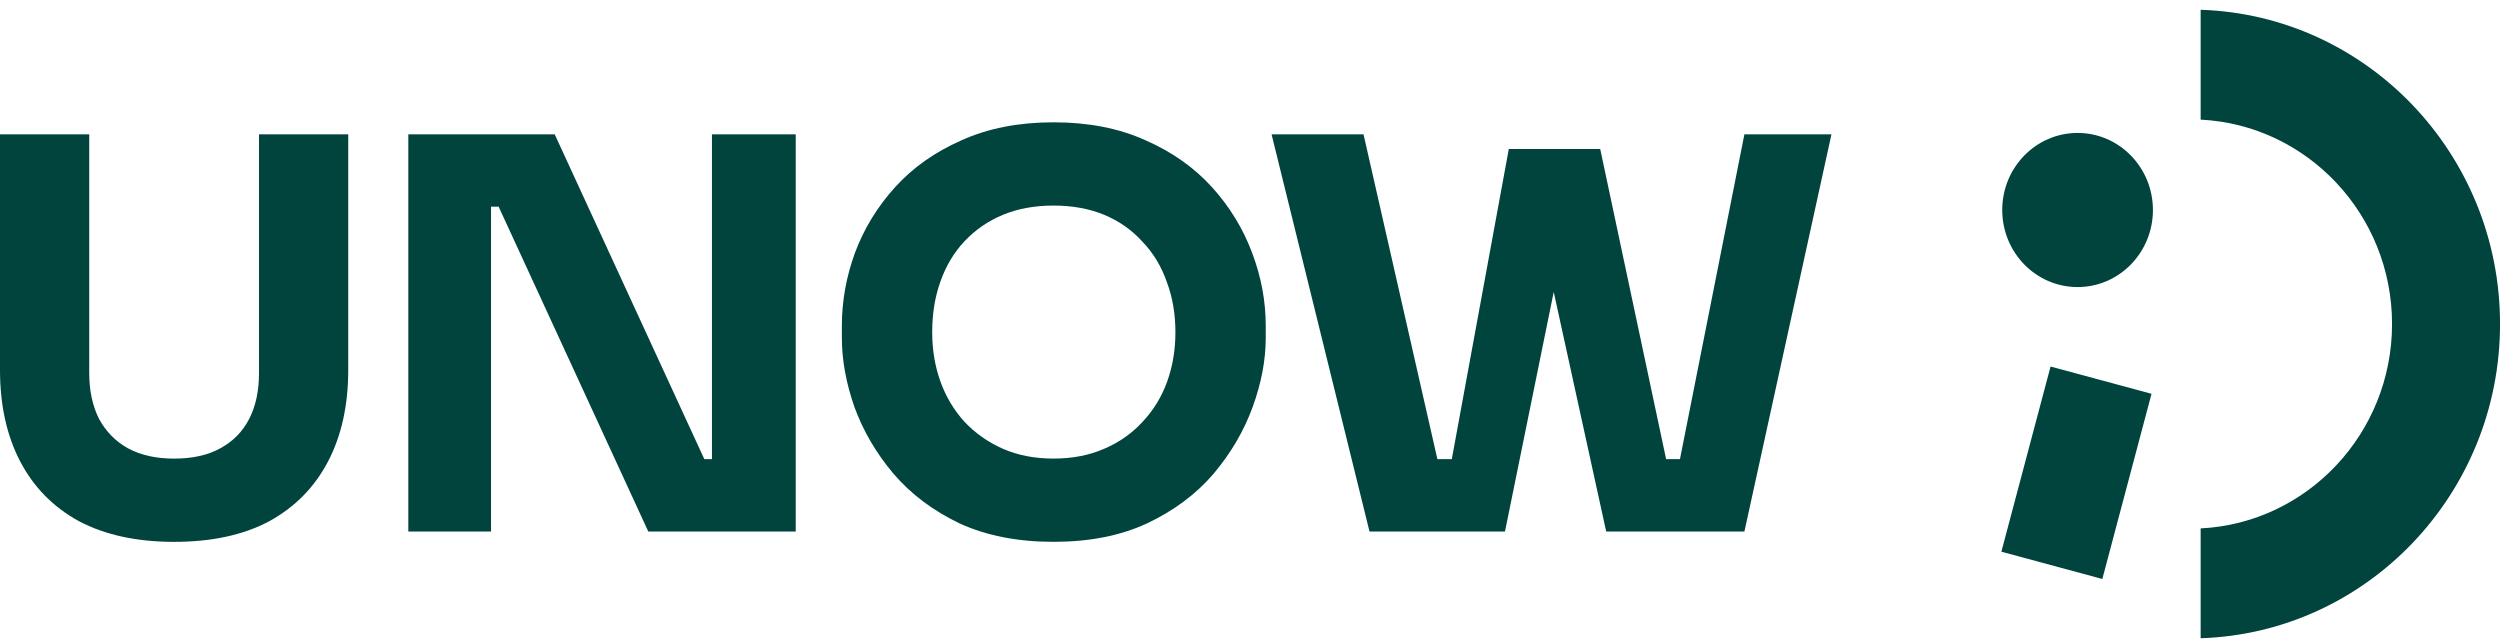 <svg width="202" height="52" viewBox="0 0 202 52" fill="none" xmlns="http://www.w3.org/2000/svg">
<path d="M110.656 42.946L102.742 10.852H110.172L116.371 38.11L114.833 37.099H118.833L117.119 38.11L121.911 12.039H127.89L121.603 42.946H110.656ZM129.781 42.946L123.01 12.039H129.297L134.837 38.11L133.166 37.099H136.991L135.54 38.11L140.948 10.852H147.982L140.948 42.946H129.781Z" fill="#00443D"/>
<path d="M85.126 43.78C82.224 43.78 79.689 43.282 77.52 42.285C75.38 41.259 73.607 39.926 72.2 38.284C70.793 36.614 69.738 34.811 69.035 32.877C68.361 30.942 68.023 29.081 68.023 27.293V26.326C68.023 24.333 68.375 22.369 69.079 20.434C69.811 18.471 70.896 16.697 72.332 15.115C73.768 13.532 75.556 12.272 77.696 11.334C79.835 10.366 82.312 9.883 85.126 9.883C87.94 9.883 90.416 10.366 92.556 11.334C94.696 12.272 96.484 13.532 97.92 15.115C99.356 16.697 100.44 18.471 101.173 20.434C101.906 22.369 102.272 24.333 102.272 26.326V27.293C102.272 29.081 101.921 30.942 101.217 32.877C100.514 34.811 99.459 36.614 98.052 38.284C96.645 39.926 94.857 41.259 92.688 42.285C90.548 43.282 88.028 43.78 85.126 43.78ZM85.126 37.053C86.65 37.053 88.013 36.789 89.215 36.262C90.446 35.734 91.486 35.002 92.336 34.064C93.216 33.126 93.875 32.041 94.315 30.81C94.754 29.579 94.974 28.26 94.974 26.853C94.974 25.359 94.74 23.996 94.271 22.765C93.831 21.504 93.171 20.42 92.292 19.511C91.442 18.573 90.416 17.855 89.215 17.357C88.013 16.859 86.65 16.61 85.126 16.61C83.602 16.61 82.239 16.859 81.037 17.357C79.835 17.855 78.795 18.573 77.916 19.511C77.066 20.42 76.421 21.504 75.981 22.765C75.541 23.996 75.322 25.359 75.322 26.853C75.322 28.26 75.541 29.579 75.981 30.81C76.421 32.041 77.066 33.126 77.916 34.064C78.795 35.002 79.835 35.734 81.037 36.262C82.239 36.789 83.602 37.053 85.126 37.053Z" fill="#00443D"/>
<path d="M32.992 42.946V10.852H44.819L56.909 37.099H58.404L57.525 37.89V10.852H64.295V42.946H52.381L40.29 16.699H38.796L39.675 15.908V42.946H32.992Z" fill="#00443D"/>
<path d="M14.069 43.782C11.05 43.782 8.485 43.225 6.375 42.111C4.294 40.968 2.711 39.356 1.627 37.275C0.542 35.194 0 32.732 0 29.889V10.852H7.21V30.152C7.21 31.559 7.474 32.79 8.002 33.845C8.559 34.871 9.335 35.663 10.332 36.219C11.358 36.776 12.603 37.055 14.069 37.055C15.564 37.055 16.809 36.776 17.806 36.219C18.832 35.663 19.608 34.871 20.136 33.845C20.664 32.819 20.927 31.588 20.927 30.152V10.852H28.138V29.889C28.138 32.732 27.596 35.194 26.511 37.275C25.427 39.356 23.844 40.968 21.763 42.111C19.682 43.225 17.117 43.782 14.069 43.782Z" fill="#00443D"/>
<path d="M165.685 29.616L161.711 44.578L169.868 46.782L173.843 31.819L165.685 29.616Z" fill="#00443D"/>
<path fill-rule="evenodd" clip-rule="evenodd" d="M177.812 51.57L177.812 42.695C186.418 42.267 193.277 35.031 193.277 26.18C193.277 17.33 186.418 10.094 177.812 9.666L177.812 0.791C191.236 1.224 202.003 12.435 202.003 26.18C202.003 39.926 191.236 51.137 177.812 51.57Z" fill="#00443D"/>
<path d="M173.956 16.968C173.956 13.529 171.231 10.741 167.869 10.741C164.507 10.741 161.781 13.529 161.781 16.968C161.781 20.407 164.507 23.195 167.869 23.195C171.231 23.195 173.956 20.407 173.956 16.968Z" fill="#00443D"/>
</svg>
